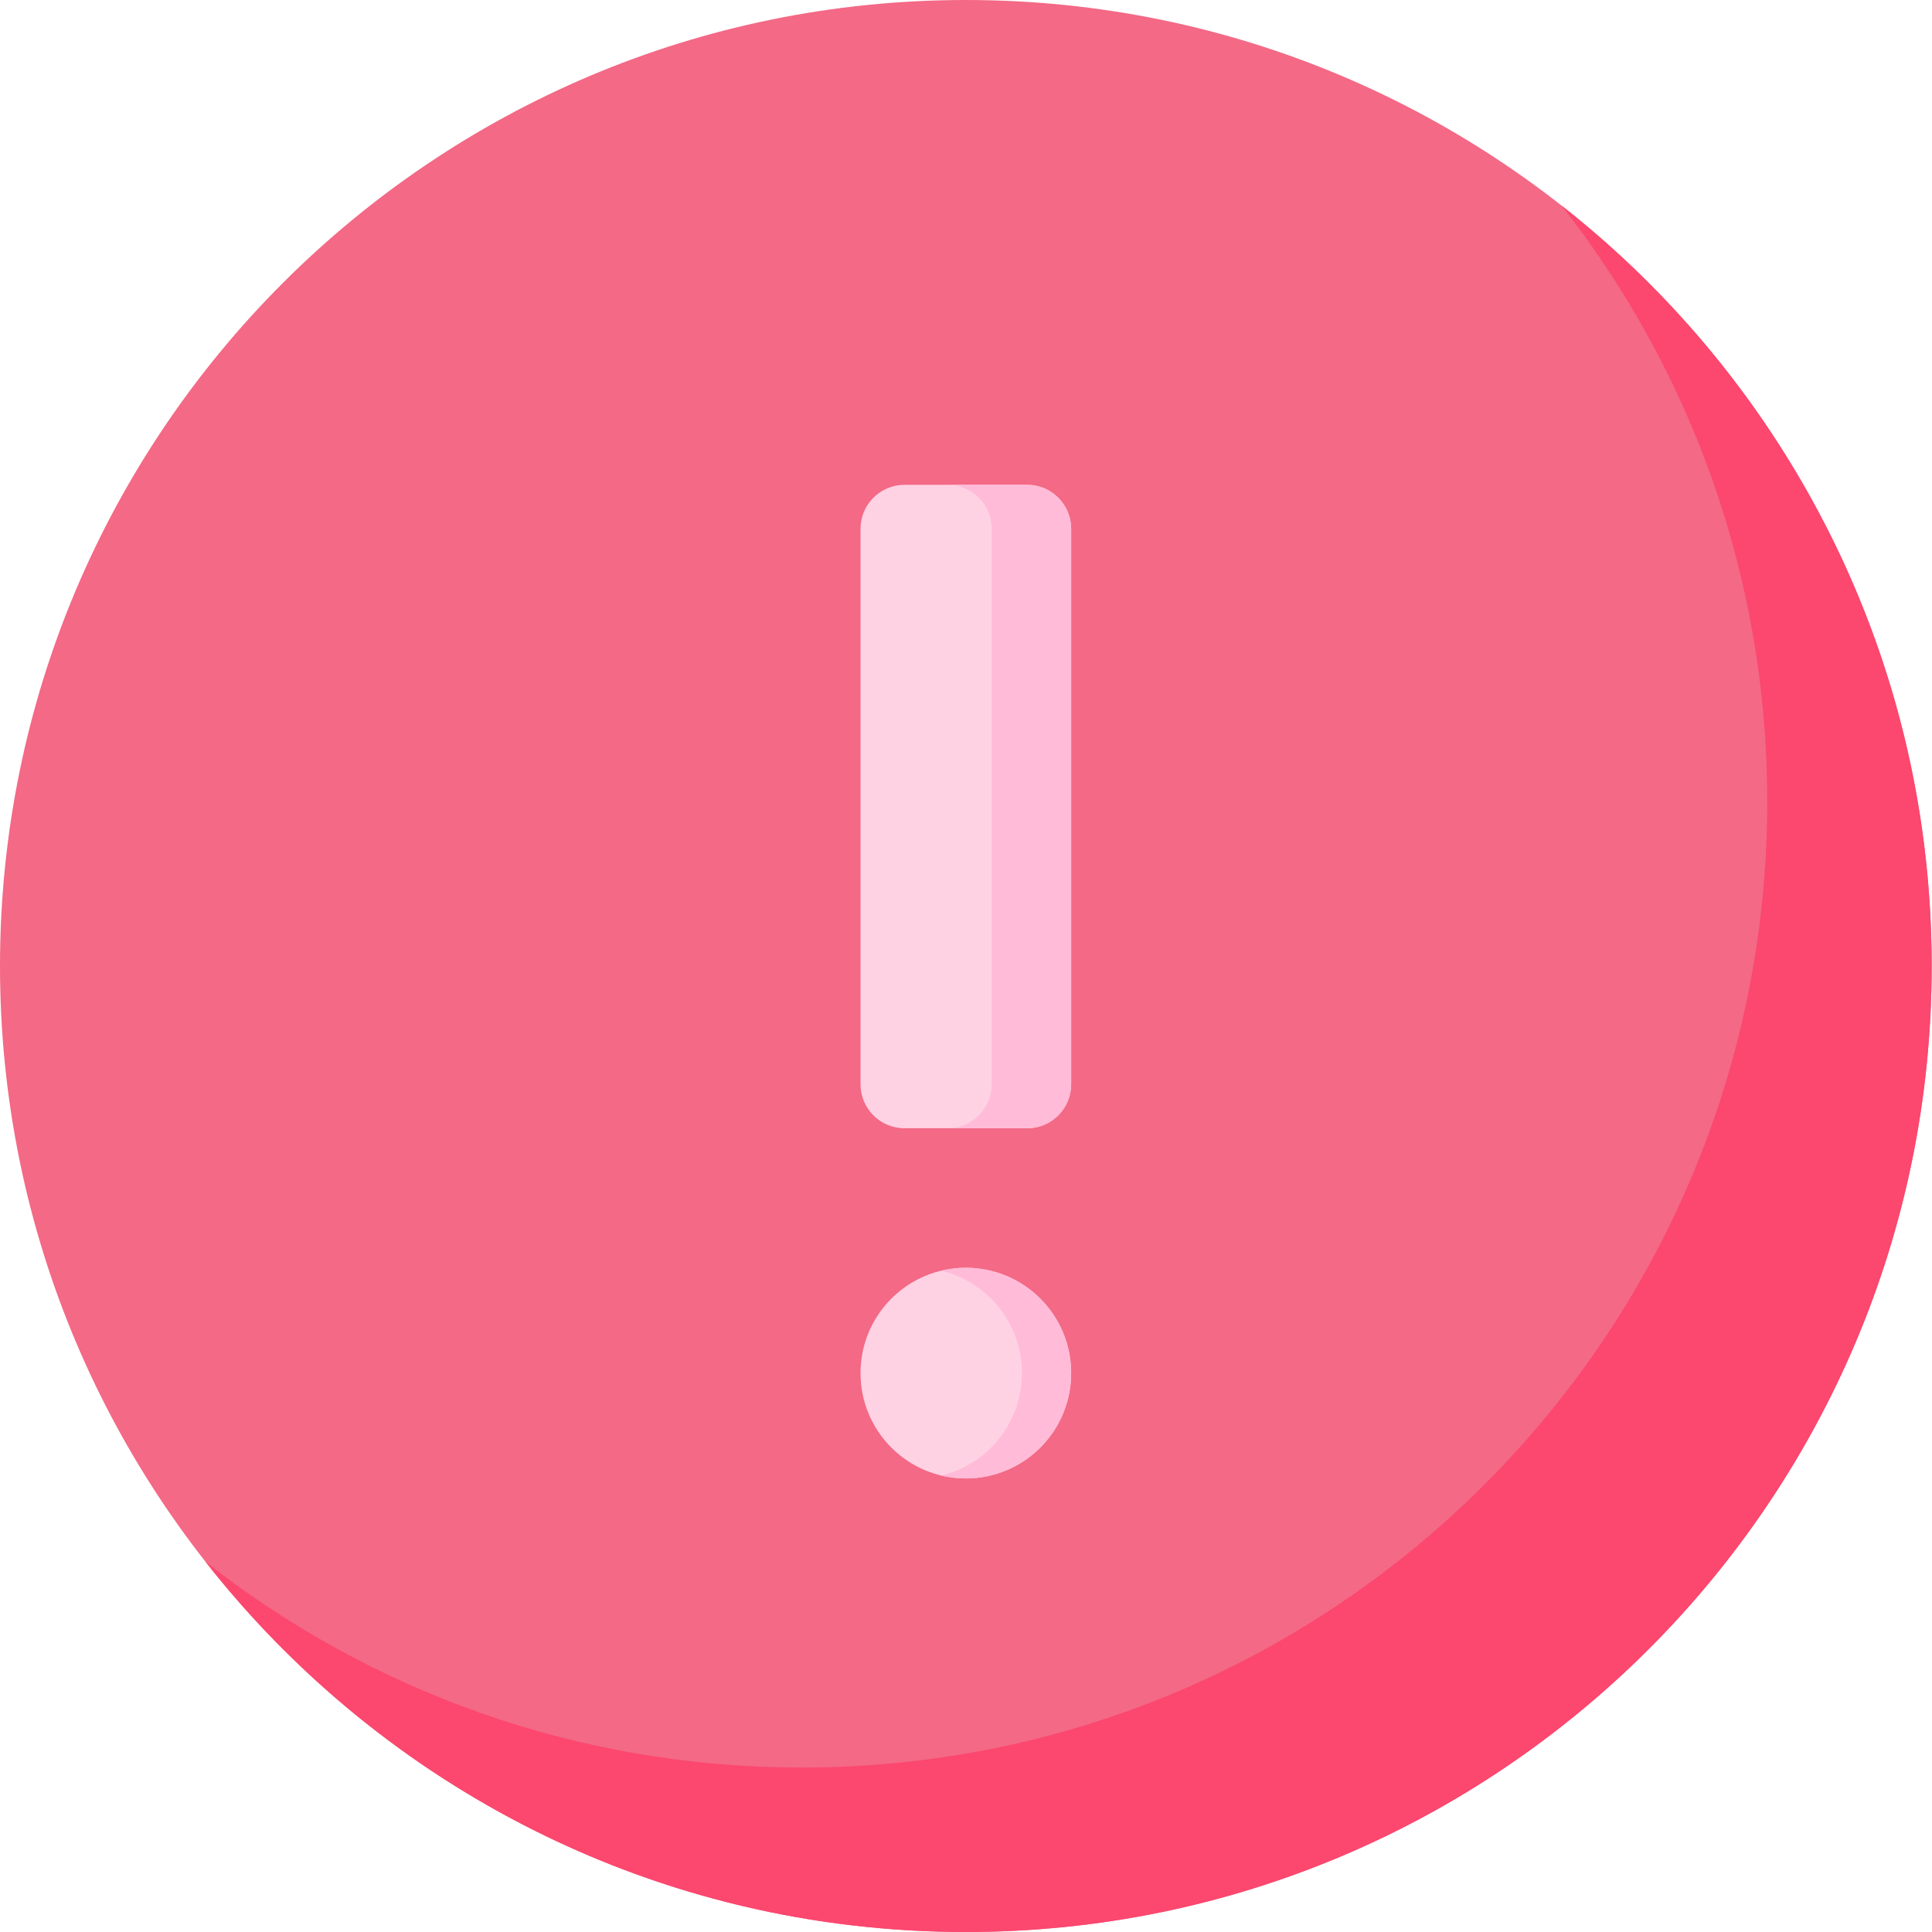 <svg viewBox="0 0 512 512" xmlns="http://www.w3.org/2000/svg"><path d="m511.914 256c0-141.387-114.594-256-255.957-256-141.359 0-255.957 114.613-255.957 256s114.598 256 255.957 256c141.363 0 255.957-114.613 255.957-256zm0 0" fill="#f36986"/><path d="m413.855 54.504c34.133 43.5 54.492 98.332 54.492 157.922 0 141.383-114.598 256-255.957 256-59.582 0-114.402-20.363-157.898-54.504 46.859 59.715 119.684 98.078 201.465 98.078 141.363 0 255.957-114.613 255.957-256 0-81.797-38.355-154.633-98.059-201.496zm0 0" fill="#fc476e"/><path d="m272.211 299h-32.508c-6.438 0-11.656-5.219-11.656-11.66v-147.199c0-6.441 5.219-11.66 11.656-11.66h32.508c6.438 0 11.66 5.219 11.66 11.66v147.199c0 6.441-5.219 11.66-11.66 11.66zm0 0" fill="#ffd2e3"/><path d="m272.215 128.48h-21.066c6.438 0 11.656 5.219 11.656 11.66v147.199c0 6.441-5.219 11.66-11.656 11.66h21.066c6.438 0 11.656-5.223 11.656-11.66v-147.199c0-6.441-5.219-11.66-11.656-11.66zm0 0" fill="#ffbbd7"/><path d="m255.957 391.805c-15.414 0-27.91-12.5-27.91-27.914v-.008c0-15.414 12.496-27.914 27.91-27.914 15.414 0 27.914 12.5 27.914 27.914v.008c0 15.414-12.5 27.914-27.914 27.914zm0 0" fill="#ffd2e3"/><path d="m255.957 335.969c-2.246 0-4.43.273-6.523.773 12.27 2.941 21.391 13.973 21.391 27.145 0 13.168-9.121 24.203-21.391 27.141 2.094.504 4.277.777 6.523.777 15.418 0 27.914-12.5 27.914-27.918s-12.5-27.918-27.914-27.918zm0 0" fill="#ffbbd7"/></svg>